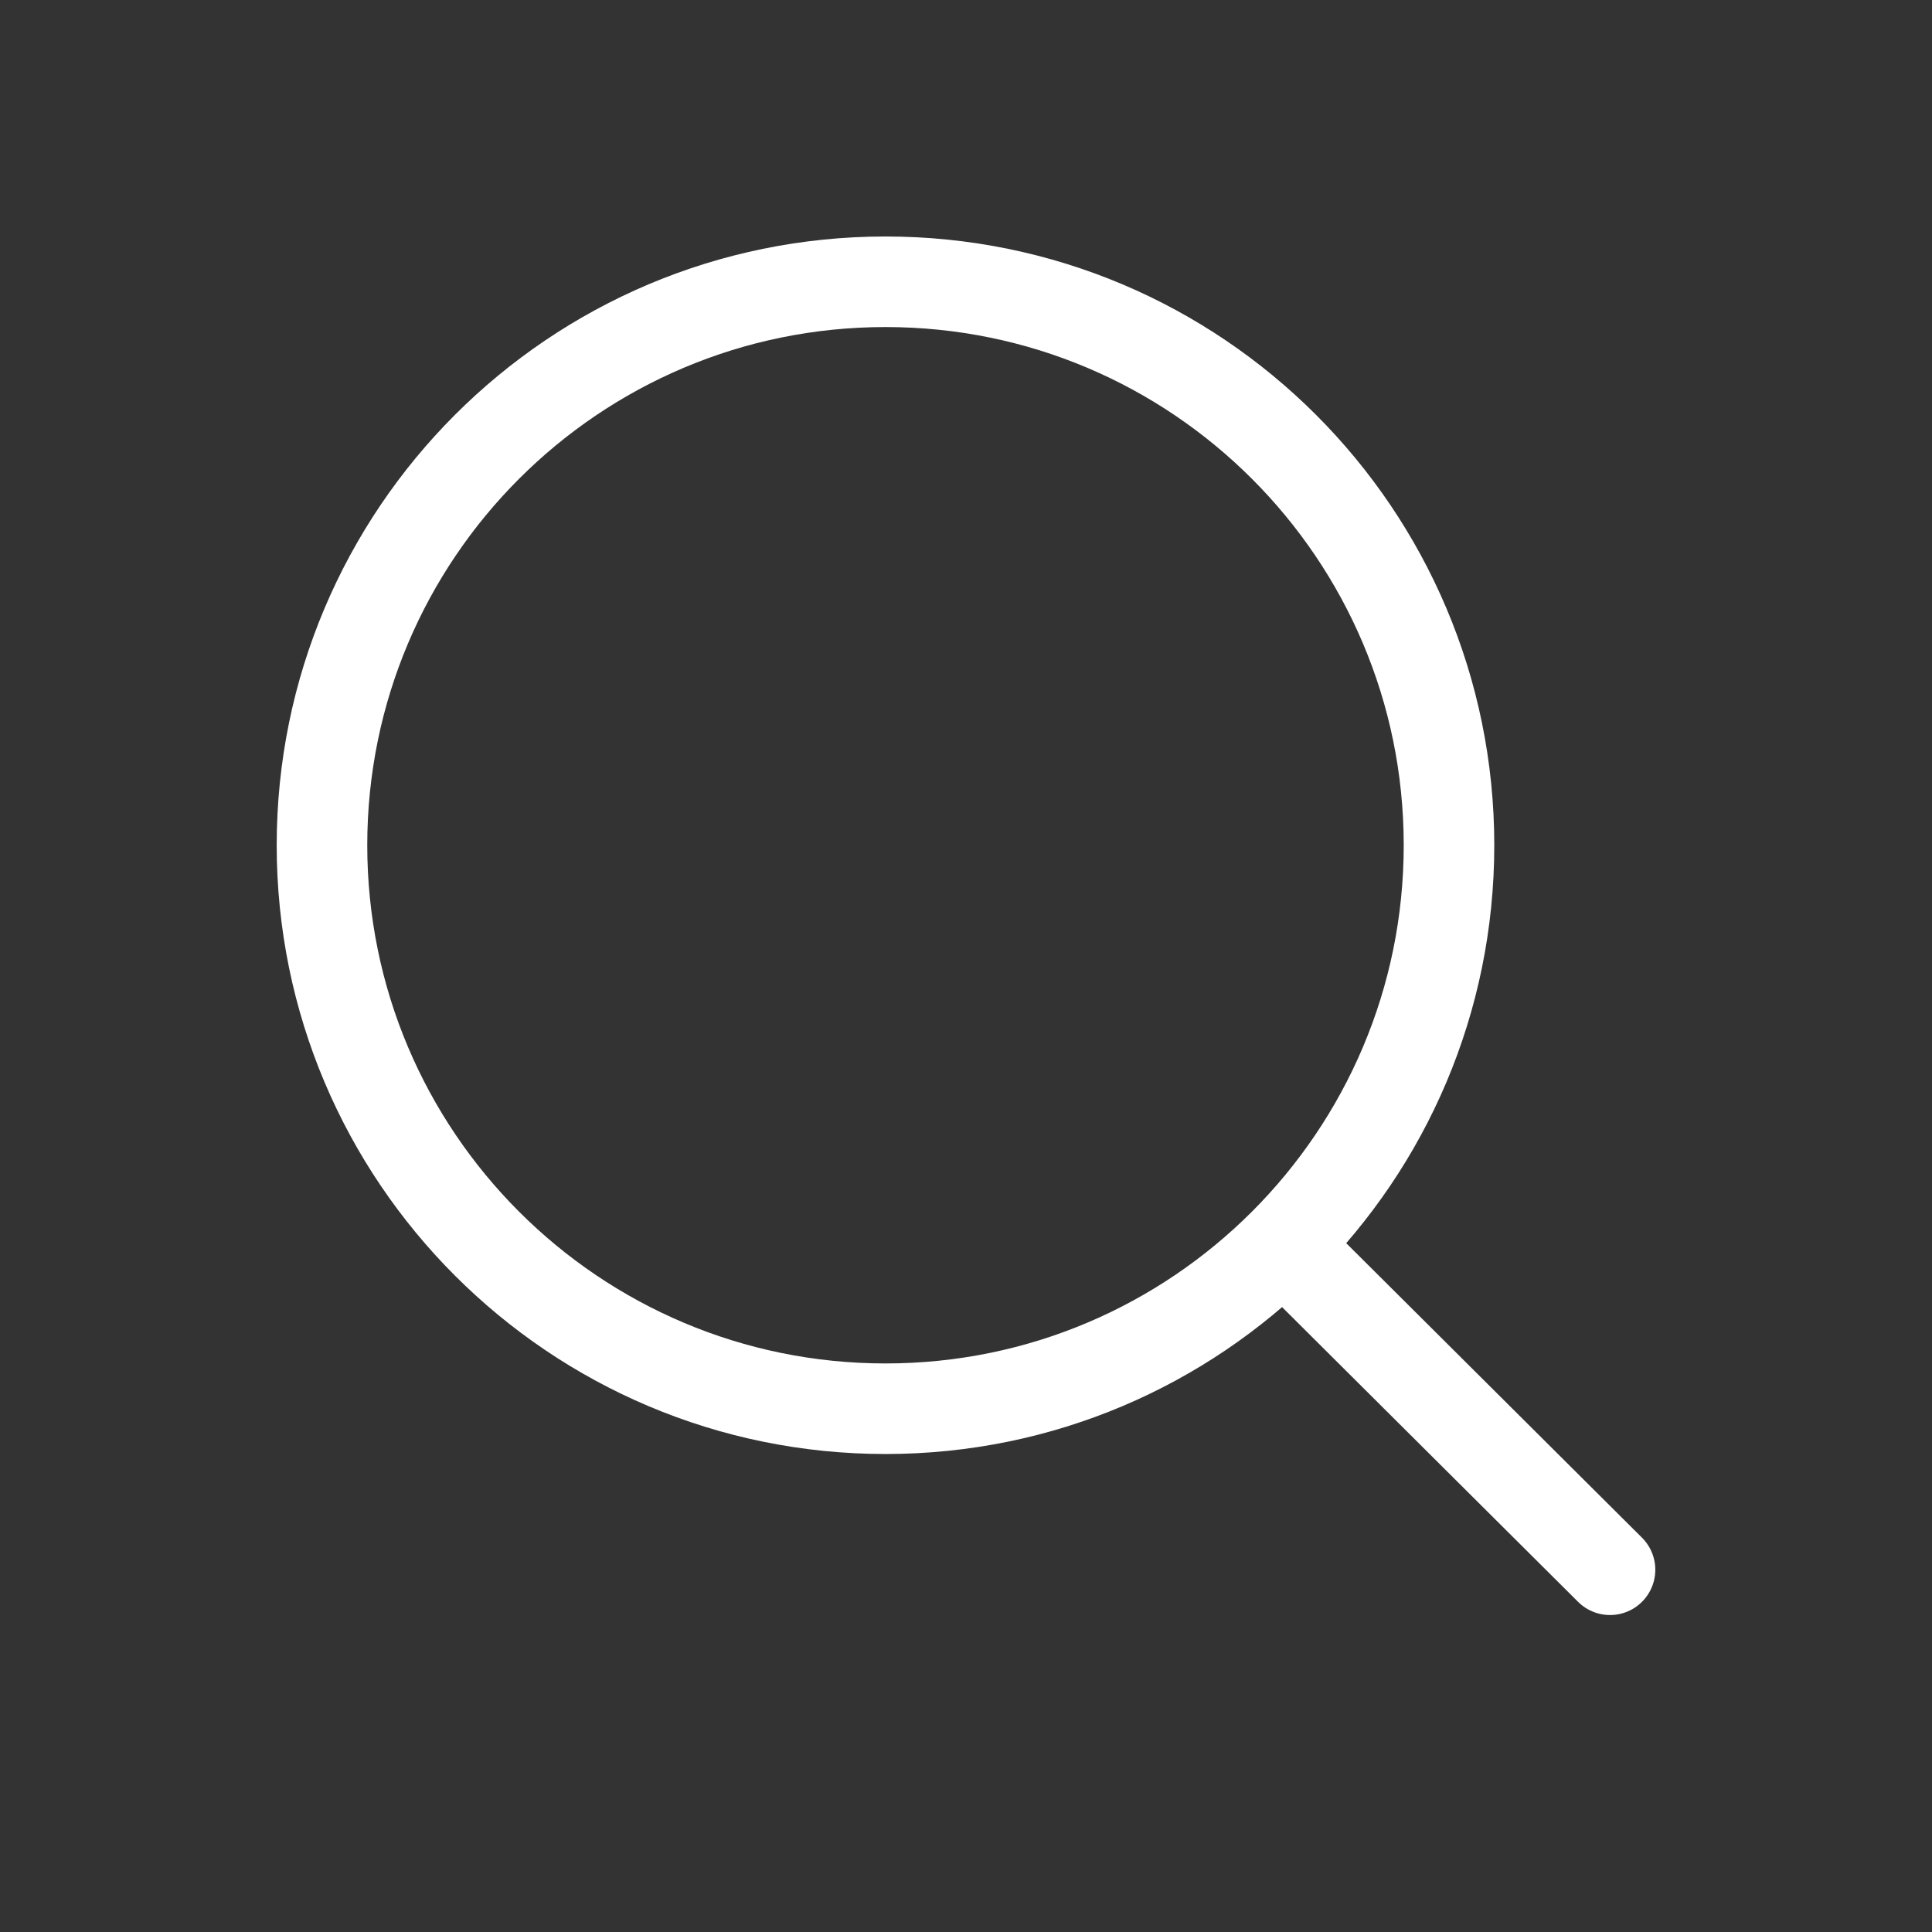 <svg width="32" height="32" viewBox="0 0 32 32" fill="none" xmlns="http://www.w3.org/2000/svg">
<rect x="0" y="0" width="32" height="32" fill="#333333" stroke="none"/>
<path d="M21.255 20.611L26.667 26M24 14C24 8.845 19.821 4.667 14.667 4.667C9.512 4.667 5.333 8.845 5.333 14C5.333 19.154 9.512 23.333 14.667 23.333C19.821 23.333 24 19.154 24 14Z" stroke="white" stroke-width="1.5" stroke-linecap="round"/>
</svg>

